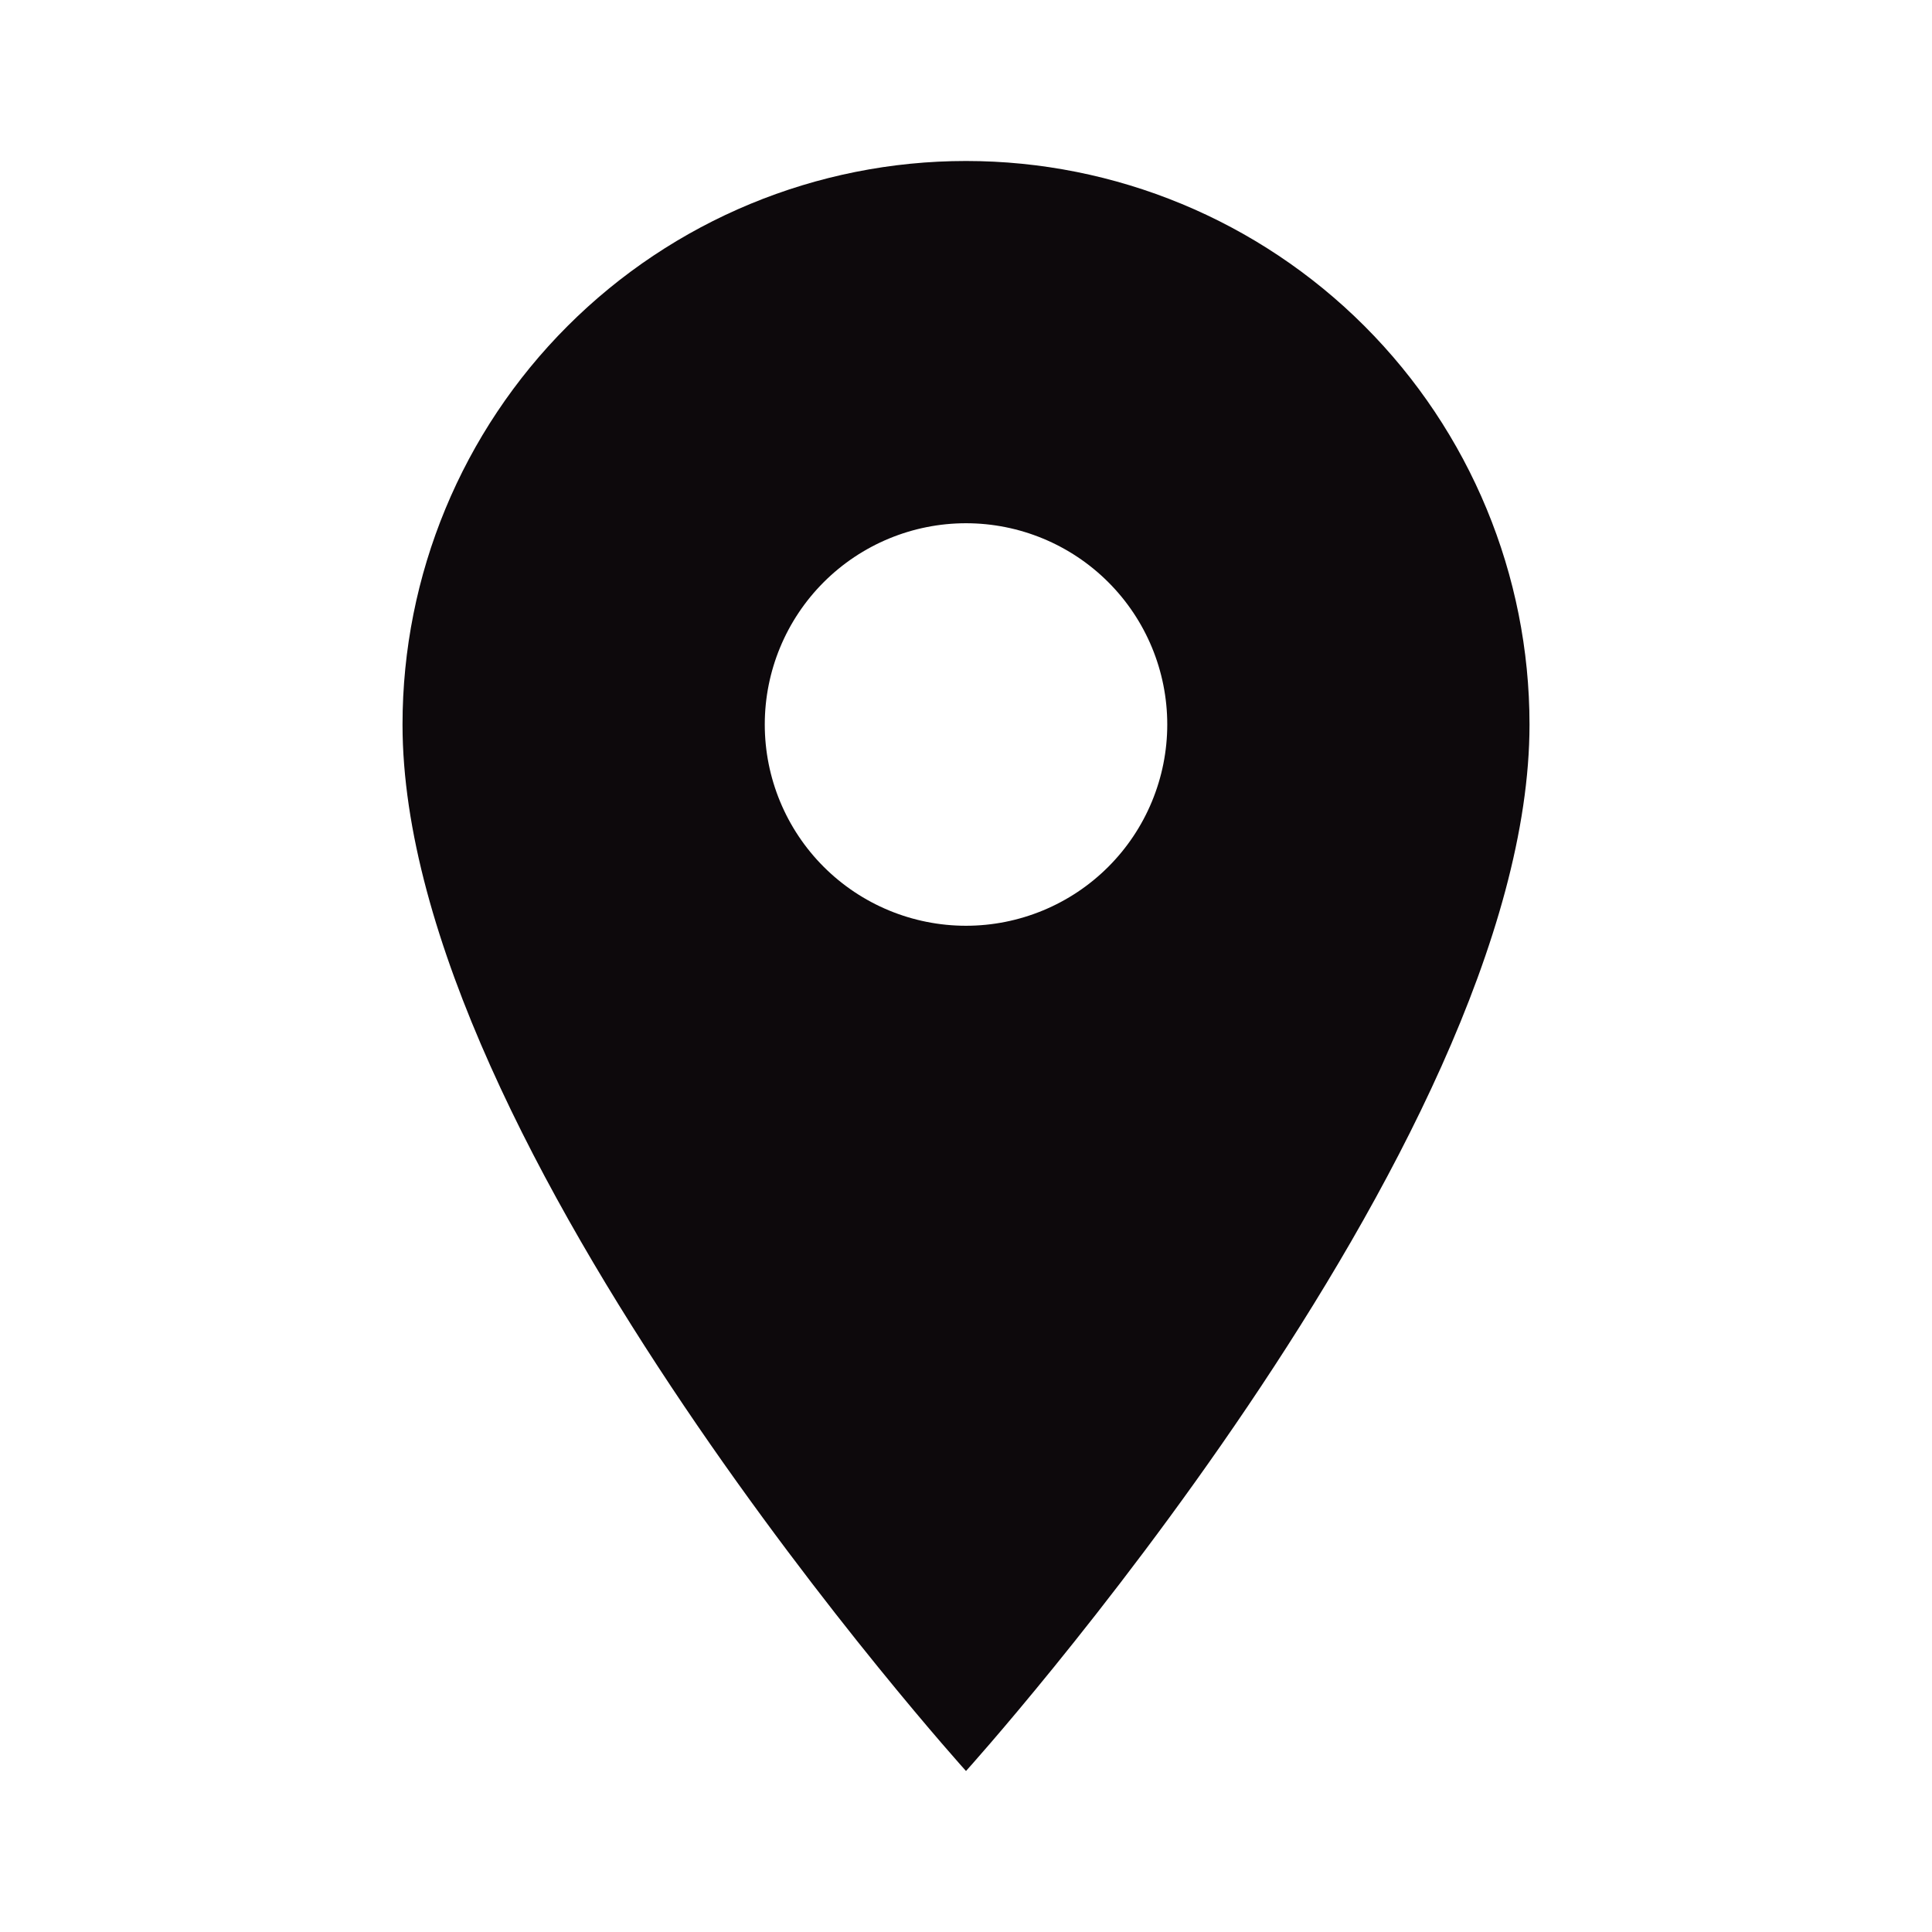 <svg width="64" height="64" viewBox="0 0 64 64" fill="none" xmlns="http://www.w3.org/2000/svg">
<path d="M32 30.667C30.232 30.667 28.536 29.964 27.286 28.714C26.036 27.464 25.334 25.768 25.334 24C25.334 22.232 26.036 20.536 27.286 19.286C28.536 18.036 30.232 17.333 32 17.333C33.768 17.333 35.464 18.036 36.714 19.286C37.965 20.536 38.667 22.232 38.667 24C38.667 24.875 38.494 25.742 38.159 26.551C37.824 27.36 37.333 28.095 36.714 28.714C36.095 29.333 35.36 29.824 34.551 30.159C33.742 30.494 32.876 30.667 32 30.667ZM32 5.333C27.049 5.333 22.302 7.3 18.801 10.801C15.3 14.301 13.334 19.049 13.334 24C13.334 38 32 58.667 32 58.667C32 58.667 50.667 38 50.667 24C50.667 19.049 48.7 14.301 45.2 10.801C41.699 7.3 36.951 5.333 32 5.333Z" fill="#0D090C"/>
</svg>
